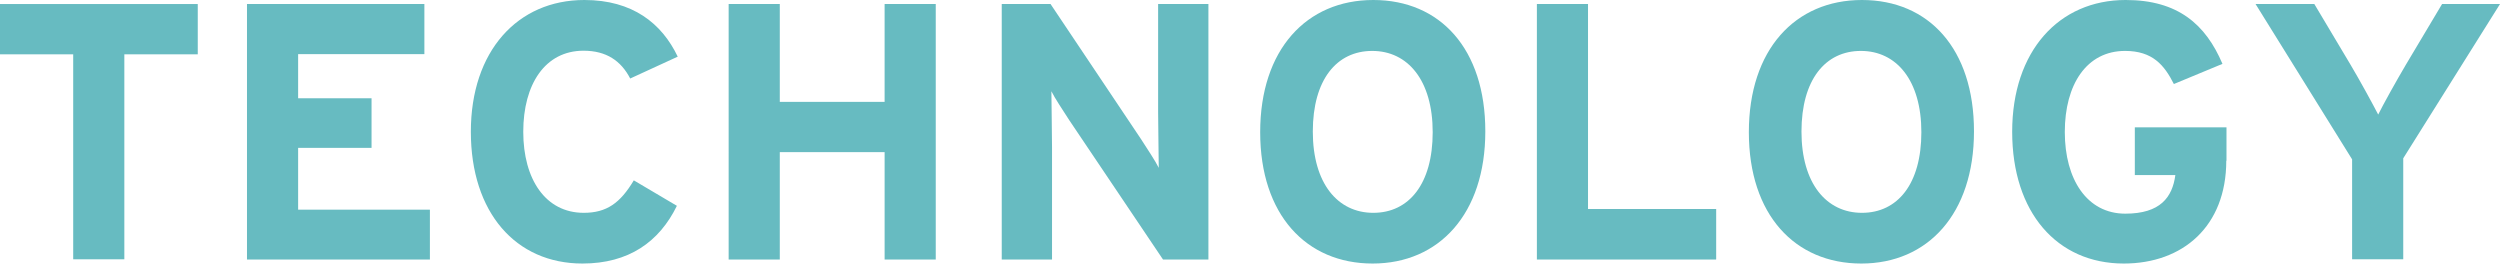 <?xml version="1.0" encoding="UTF-8"?>
<svg id="b" data-name="レイヤー 2" xmlns="http://www.w3.org/2000/svg" width="117.82" height="12.42" viewBox="0 0 117.82 12.42">
  <defs>
    <style>
      .d {
        fill: #67bbc1;
      }
    </style>
  </defs>
  <g id="c" data-name="レイヤー 1">
    <g>
      <path class="d" d="M9.32,2.56h-3.46v9.66h-2.41V2.56H0V.19h9.32v2.37Z"/>
      <path class="d" d="M20.26,12.23h-8.62V.19h8.36v2.36h-5.95v2.08h3.46v2.34h-3.46v2.91h6.21v2.36Z"/>
      <path class="d" d="M31.94,2.67l-2.24,1.03c-.43-.83-1.12-1.31-2.2-1.31-1.81,0-2.84,1.58-2.84,3.82s1.05,3.82,2.85,3.82c1.08,0,1.72-.46,2.36-1.53l2.03,1.2c-.83,1.7-2.27,2.72-4.45,2.72-3.15,0-5.26-2.41-5.26-6.21S24.39,0,27.54,0c2.27,0,3.65,1.1,4.4,2.67Z"/>
      <path class="d" d="M44.1,12.23h-2.41v-5.06h-4.94v5.06h-2.41V.19h2.41v4.61h4.94V.19h2.41v12.04Z"/>
      <path class="d" d="M56.96,12.23h-2.15l-4.42-6.57c-.29-.45-.69-1.05-.84-1.36,0,.45.03,1.96.03,2.63v5.3h-2.37V.19h2.3l4.26,6.36c.29.45.69,1.05.84,1.36,0-.45-.03-1.96-.03-2.63V.19h2.37v12.04Z"/>
      <path class="d" d="M70,6.19c0,3.89-2.18,6.23-5.31,6.23s-5.3-2.3-5.3-6.19,2.18-6.23,5.33-6.23,5.28,2.3,5.28,6.19ZM67.52,6.23c0-2.44-1.17-3.83-2.85-3.83s-2.8,1.36-2.8,3.8,1.17,3.83,2.85,3.83,2.8-1.36,2.8-3.8Z"/>
      <path class="d" d="M80.87,12.23h-8.44V.19h2.41v9.66h6.04v2.37Z"/>
      <path class="d" d="M93.03,6.19c0,3.89-2.18,6.23-5.31,6.23s-5.3-2.3-5.3-6.19,2.18-6.23,5.33-6.23,5.28,2.3,5.28,6.19ZM90.55,6.23c0-2.44-1.17-3.83-2.85-3.83s-2.8,1.36-2.8,3.8,1.17,3.83,2.85,3.83,2.8-1.36,2.8-3.8Z"/>
      <path class="d" d="M104.92,7.57c0,3.1-2.05,4.85-4.83,4.85-3.15,0-5.26-2.41-5.26-6.21s2.2-6.21,5.35-6.21c2.46,0,3.77,1.15,4.56,3.01l-2.29.95c-.45-.89-1-1.56-2.3-1.56-1.81,0-2.84,1.58-2.84,3.82s1.05,3.85,2.85,3.85c1.65,0,2.22-.77,2.36-1.82h-1.91v-2.25h4.32v1.58Z"/>
      <path class="d" d="M117.82.19l-4.56,7.27v4.76h-2.41v-4.71L106.3.19h2.77l1.7,2.85c.43.72,1.08,1.91,1.31,2.36.22-.45.86-1.6,1.31-2.36l1.7-2.85h2.73Z"/>
    </g>
  </g>
</svg>